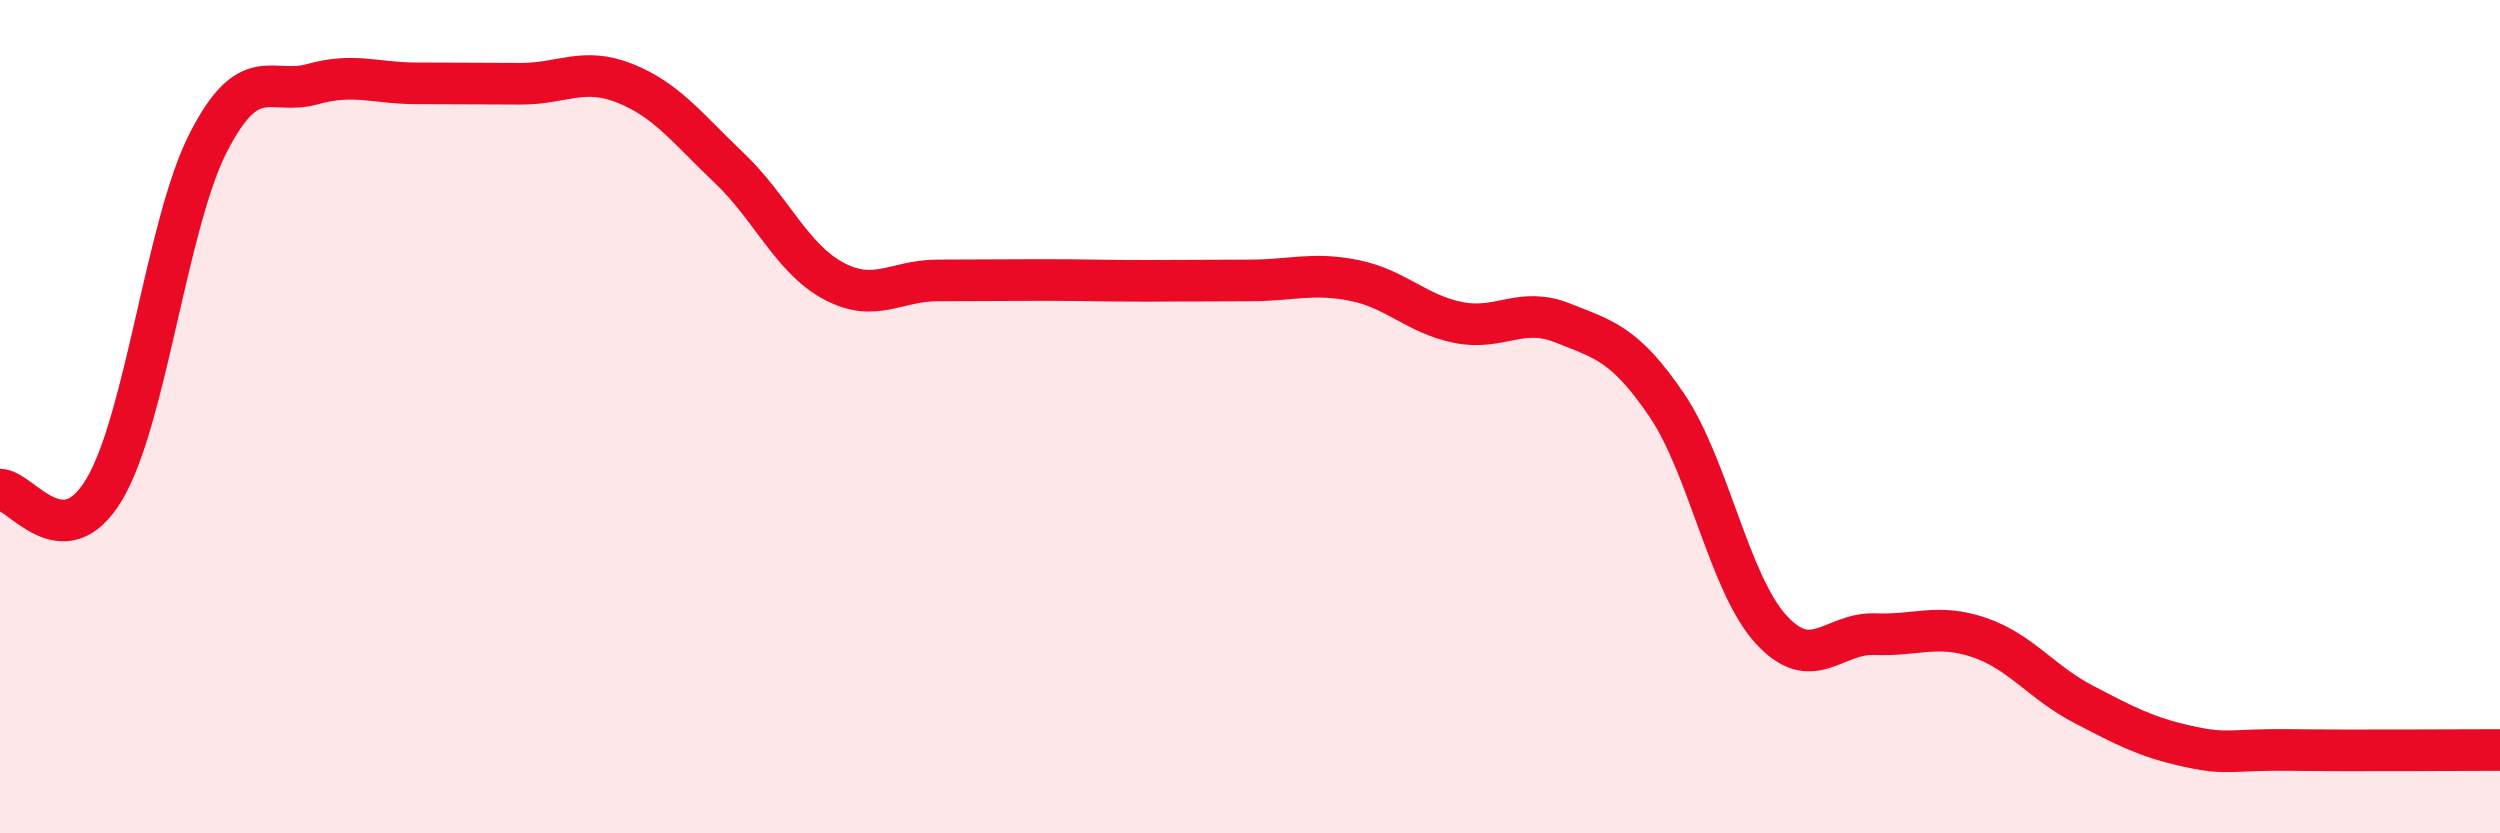 
    <svg width="60" height="20" viewBox="0 0 60 20" xmlns="http://www.w3.org/2000/svg">
      <path
        d="M 0,11.75 C 0.5,11.75 1.5,13.42 2.5,11.75 C 3.5,10.08 4,5.37 5,3.42 C 6,1.47 6.5,2.3 7.5,2.02 C 8.5,1.74 9,2 10,2 C 11,2 11.5,2.01 12.5,2.01 C 13.5,2.01 14,1.6 15,2 C 16,2.4 16.5,3.08 17.5,4.03 C 18.5,4.98 19,6.2 20,6.74 C 21,7.28 21.5,6.73 22.5,6.73 C 23.5,6.73 24,6.72 25,6.72 C 26,6.72 26.5,6.74 27.5,6.74 C 28.5,6.74 29,6.73 30,6.73 C 31,6.73 31.5,6.53 32.5,6.73 C 33.5,6.93 34,7.54 35,7.74 C 36,7.94 36.5,7.35 37.5,7.75 C 38.5,8.15 39,8.25 40,9.72 C 41,11.19 41.5,14 42.5,15.1 C 43.5,16.2 44,15.18 45,15.22 C 46,15.26 46.5,14.96 47.5,15.3 C 48.5,15.64 49,16.38 50,16.9 C 51,17.42 51.5,17.69 52.5,17.91 C 53.5,18.13 53.5,17.98 55,18 C 56.5,18.02 59,18 60,18L60 20L0 20Z"
        fill="#EB0A25"
        opacity="0.1"
        stroke-linecap="round"
        stroke-linejoin="round"
      />
      <path
        d="M 0,11.75 C 0.5,11.75 1.5,13.42 2.5,11.75 C 3.5,10.08 4,5.37 5,3.42 C 6,1.47 6.5,2.3 7.5,2.02 C 8.5,1.74 9,2 10,2 C 11,2 11.5,2.01 12.5,2.01 C 13.5,2.01 14,1.6 15,2 C 16,2.4 16.5,3.08 17.5,4.03 C 18.5,4.98 19,6.2 20,6.74 C 21,7.28 21.5,6.73 22.5,6.73 C 23.5,6.73 24,6.72 25,6.72 C 26,6.72 26.5,6.74 27.5,6.74 C 28.5,6.74 29,6.73 30,6.73 C 31,6.73 31.5,6.53 32.5,6.73 C 33.5,6.93 34,7.54 35,7.74 C 36,7.94 36.5,7.35 37.5,7.75 C 38.5,8.15 39,8.25 40,9.72 C 41,11.19 41.5,14 42.5,15.1 C 43.5,16.2 44,15.18 45,15.22 C 46,15.26 46.5,14.96 47.5,15.3 C 48.5,15.64 49,16.38 50,16.9 C 51,17.42 51.5,17.69 52.5,17.91 C 53.5,18.13 53.5,17.98 55,18 C 56.5,18.02 59,18 60,18"
        stroke="#EB0A25"
        stroke-width="1"
        fill="none"
        stroke-linecap="round"
        stroke-linejoin="round"
      />
    </svg>
  